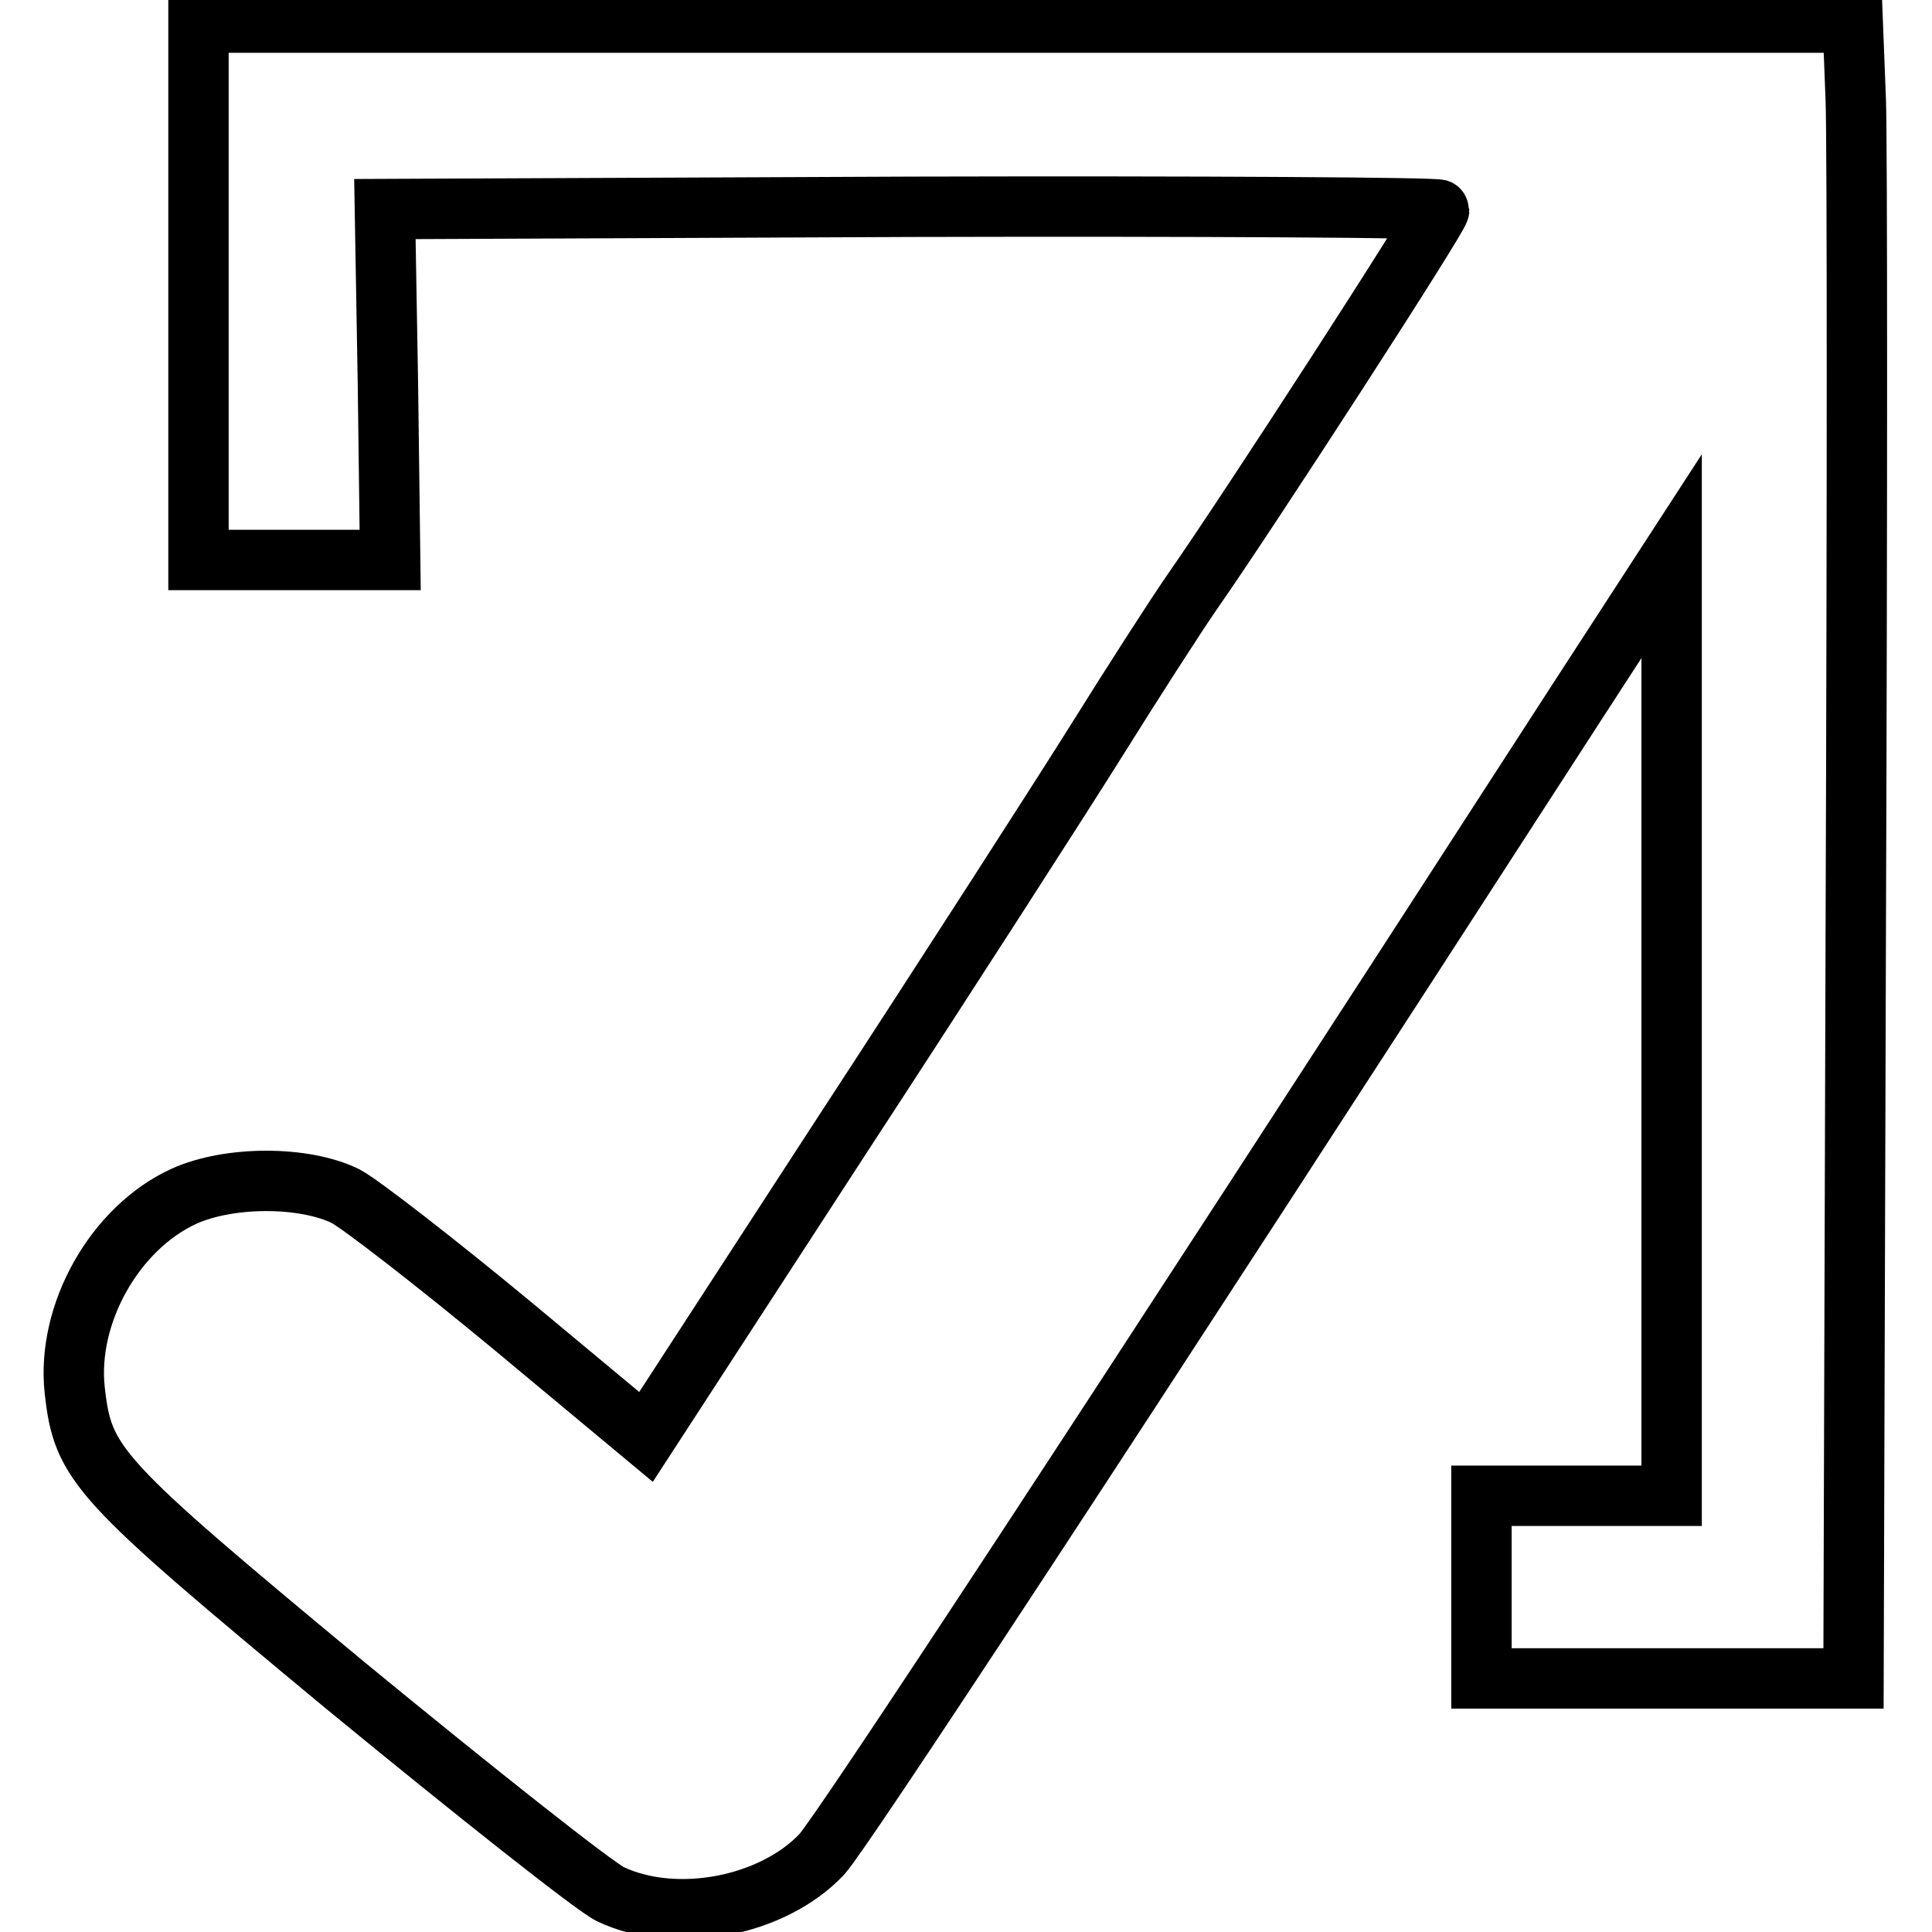 <?xml version="1.0" encoding="utf-8"?>
<!-- Svg Vector Icons : http://www.onlinewebfonts.com/icon -->
<!DOCTYPE svg PUBLIC "-//W3C//DTD SVG 1.1//EN" "http://www.w3.org/Graphics/SVG/1.1/DTD/svg11.dtd">
<svg version="1.1" xmlns="http://www.w3.org/2000/svg" xmlns:xlink="http://www.w3.org/1999/xlink" x="0px" y="0px" viewBox="0 0 256 256" enable-background="new 0 0 256 256" xml:space="preserve">
<g><g><g><path stroke-width="8" fill-opacity="0" stroke="#000000"  d="M26.3,38.6v35.6h12.7h12.7l-0.3-23.4L51,27.7l69.9-0.3c38.4-0.1,69.8,0.1,69.8,0.4c0,0.9-25.1,39.7-32.5,50.3c-2.5,3.6-8.2,12.5-12.7,19.7c-4.5,7.2-19.8,31-34.1,52.9l-25.8,39.7l-17.9-14.9c-9.8-8.1-19.7-15.8-21.9-17c-5.5-2.7-15.4-2.7-21.4,0c-9.2,4.2-15.6,15.6-14.5,25.7c1.1,9.9,2.8,11.7,35.7,39C63,237.5,78.8,250,80.9,251c8.7,4.1,21.5,1.6,28-5.3c2.7-3,36.1-53.7,100.2-152.9l12.4-19.1v62.2v62.3h-12.6h-12.6v12.1v12.1h24.6h24.7l0.3-99.5c0.2-54.7,0.2-104,0-109.6L245.5,3H135.9H26.3V38.6z"/></g></g></g>
</svg>